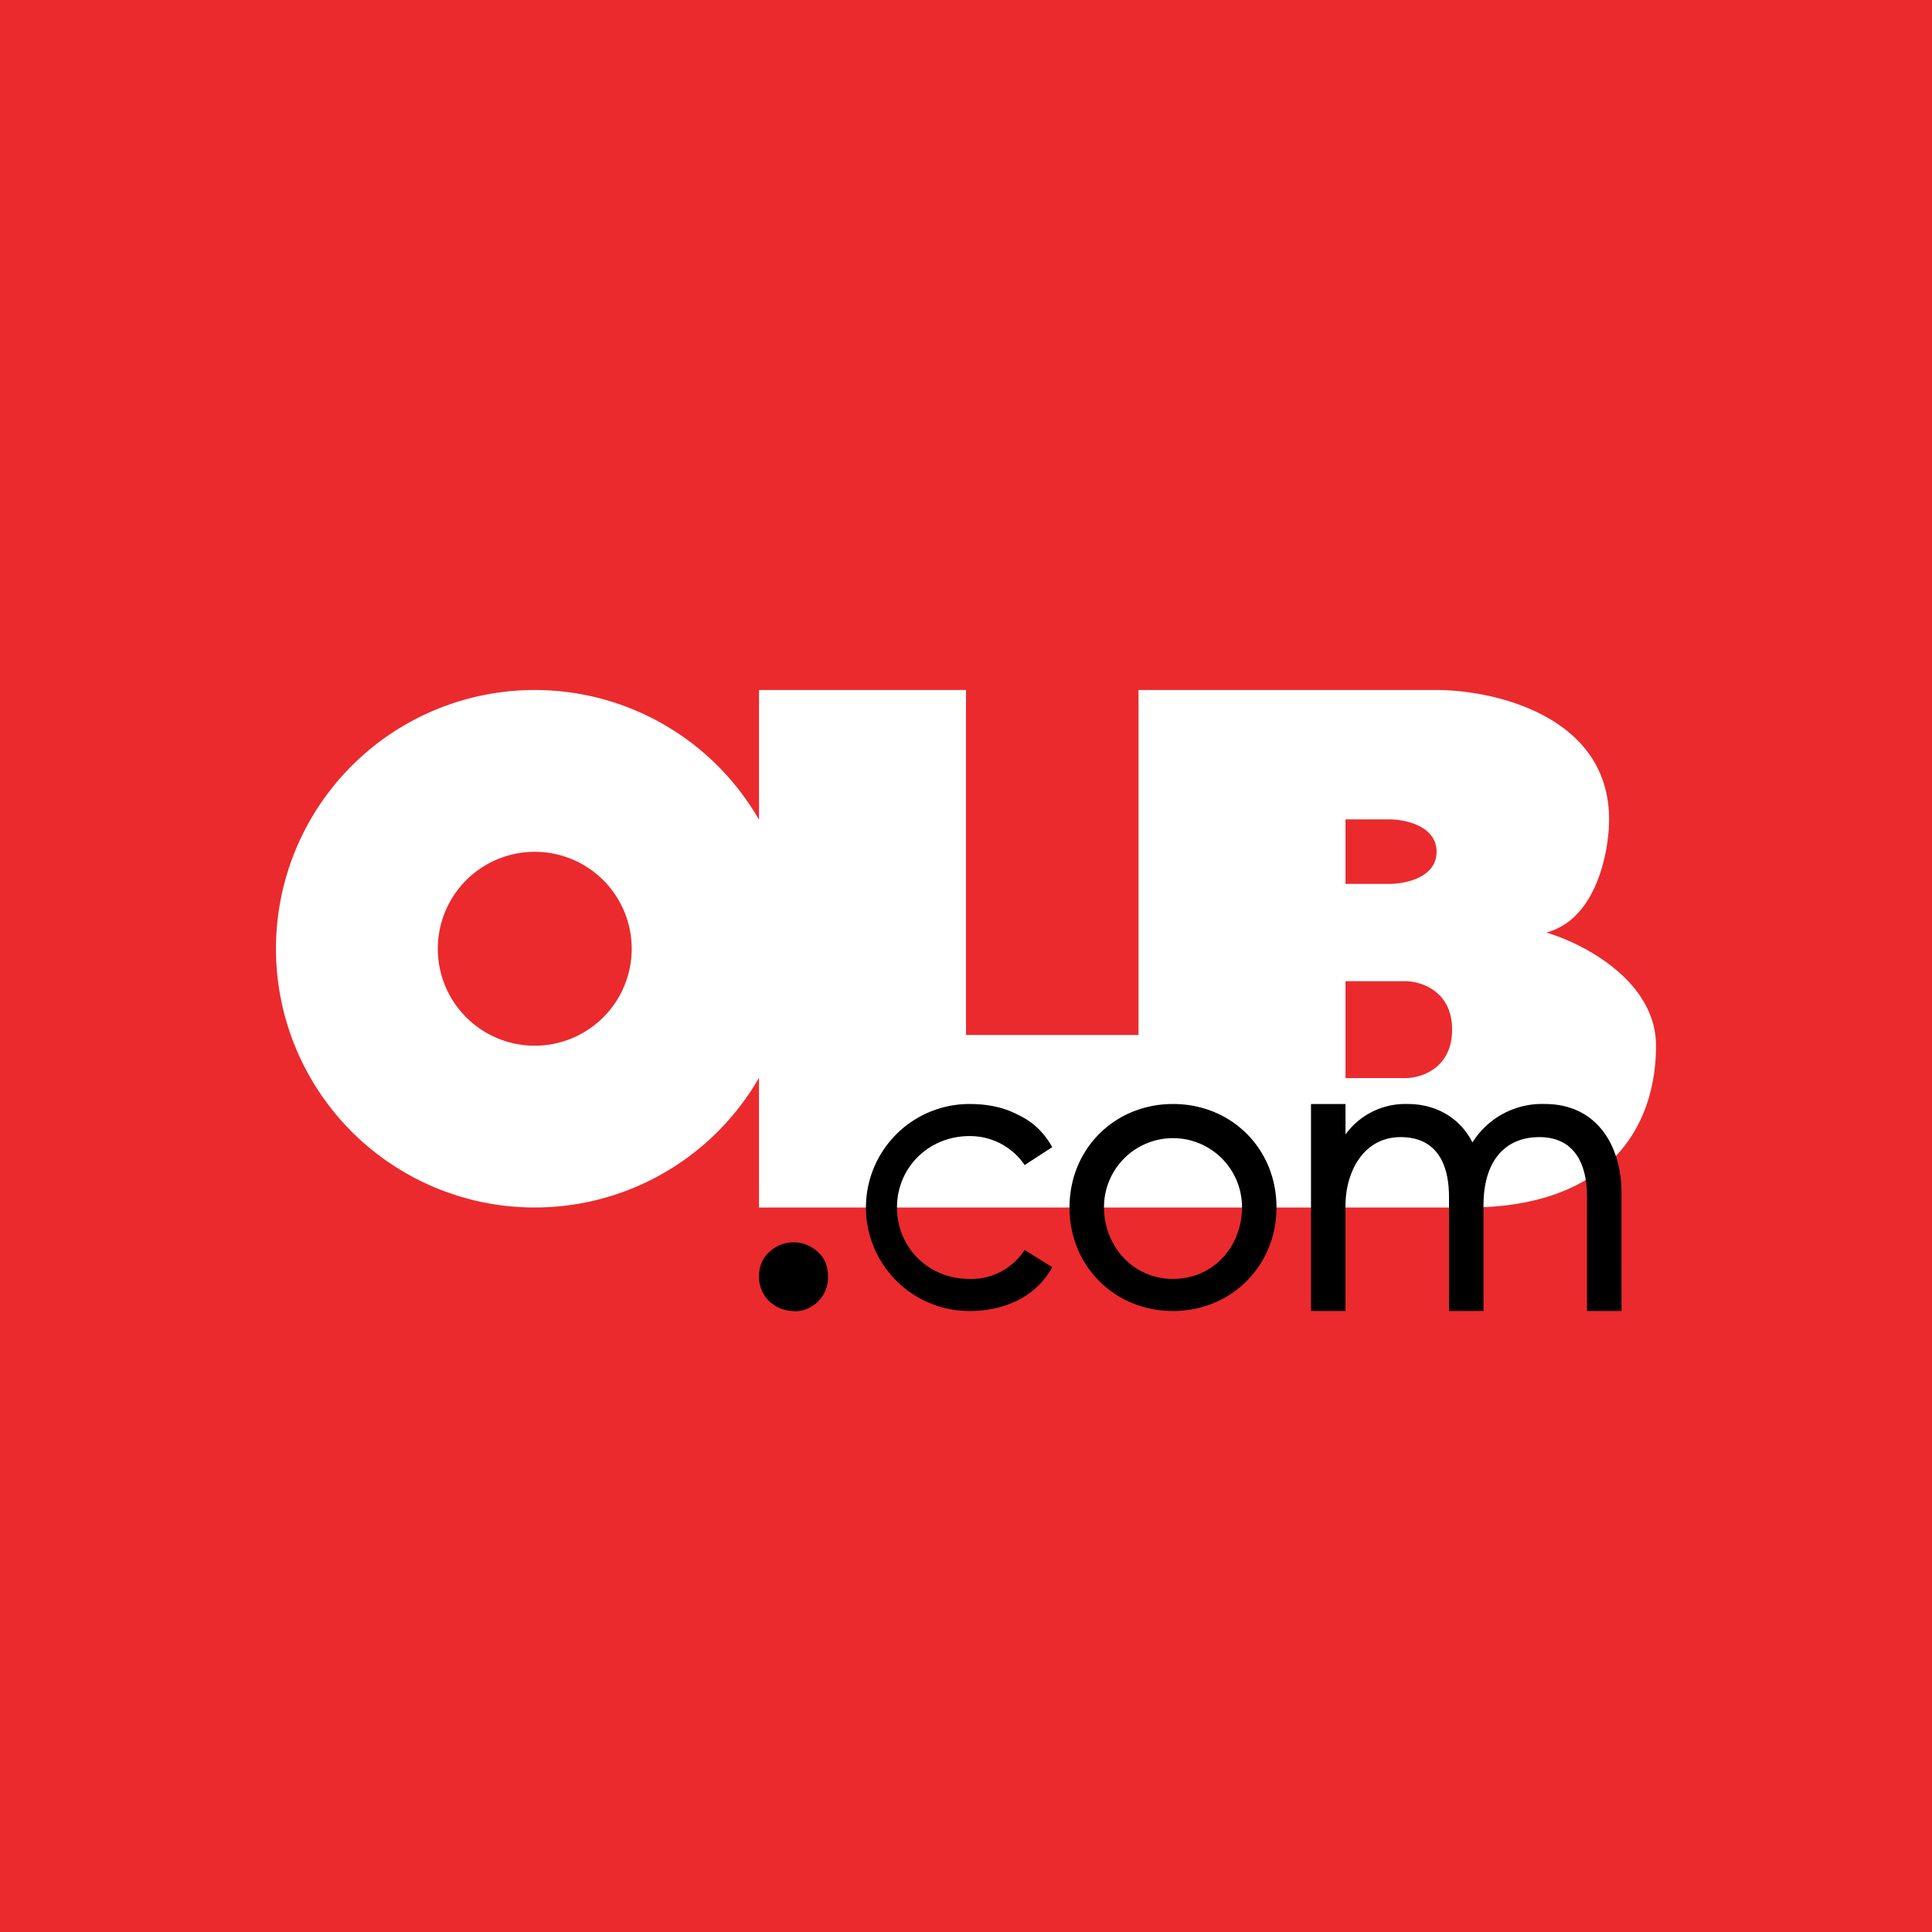 <!-- by TradingView --><svg width="56" height="56" viewBox="0 0 56 56" xmlns="http://www.w3.org/2000/svg"><path fill="#EB2A2D" d="M0 0h56v56H0z"/><path fill-rule="evenodd" d="M18.31 27.5a2.81 2.81 0 1 1-5.62 0 2.81 2.81 0 0 1 5.62 0ZM22 31.24a7.5 7.5 0 1 1 0-7.48V20h6v10h5V20h8.64c1.66 0 5 .75 5 3.75 0 .94-.37 2.9-1.82 3.28 1.06.31 3.18 1.4 3.18 3.28 0 2.35-1.36 4.69-5.45 4.69H22v-3.76Zm18.73.01H39v-2.81h1.73c.45 0 1.36.28 1.36 1.4 0 1.13-.9 1.41-1.36 1.41Zm-.46-5.63H39v-1.87h1.27c.46 0 1.37.19 1.37.94s-.91.93-1.37.93Z" fill="#fff"/><path d="M44.78 32c1.5 0 2.22 1.2 2.22 2.58V38h-1v-3.3c0-1.15-.5-1.74-1.38-1.74-.98 0-1.62.67-1.62 1.98V38h-1v-3.3c0-1.14-.49-1.74-1.4-1.74-1.1 0-1.6 1.04-1.6 1.98V38h-1v-6h1v1.64l-.21-.4A2.14 2.14 0 0 1 40.8 32c1.06 0 1.87.66 2.08 1.7l-.4-.19a2.38 2.38 0 0 1 2.3-1.51ZM34 38c-1.69 0-3-1.3-3-3s1.31-3 3-3c1.7 0 3 1.3 3 3 0 1.68-1.3 3-3 3Zm0-.93c1.18 0 2-.95 2-2.08a2 2 0 1 0-4 0c0 1.13.84 2.08 2 2.08Zm-5.9.93a3 3 0 1 1 0-6c.54 0 1.01.1 1.42.32.43.2.75.52.98.93l-.8.52a1.91 1.91 0 0 0-1.6-.84c-1.18 0-2.1.91-2.1 2.07 0 1.16.91 2.07 2.1 2.07a1.84 1.84 0 0 0 1.6-.84l.8.5a2.3 2.3 0 0 1-.98.95c-.41.21-.88.32-1.42.32Zm-5.09 0c-.27 0-.51-.1-.71-.28A.98.98 0 0 1 22 37c0-.29.1-.53.3-.71a1 1 0 0 1 .71-.28c.27 0 .5.1.7.28.2.18.29.42.29.71a.98.98 0 0 1-.99 1.01Z"/></svg>